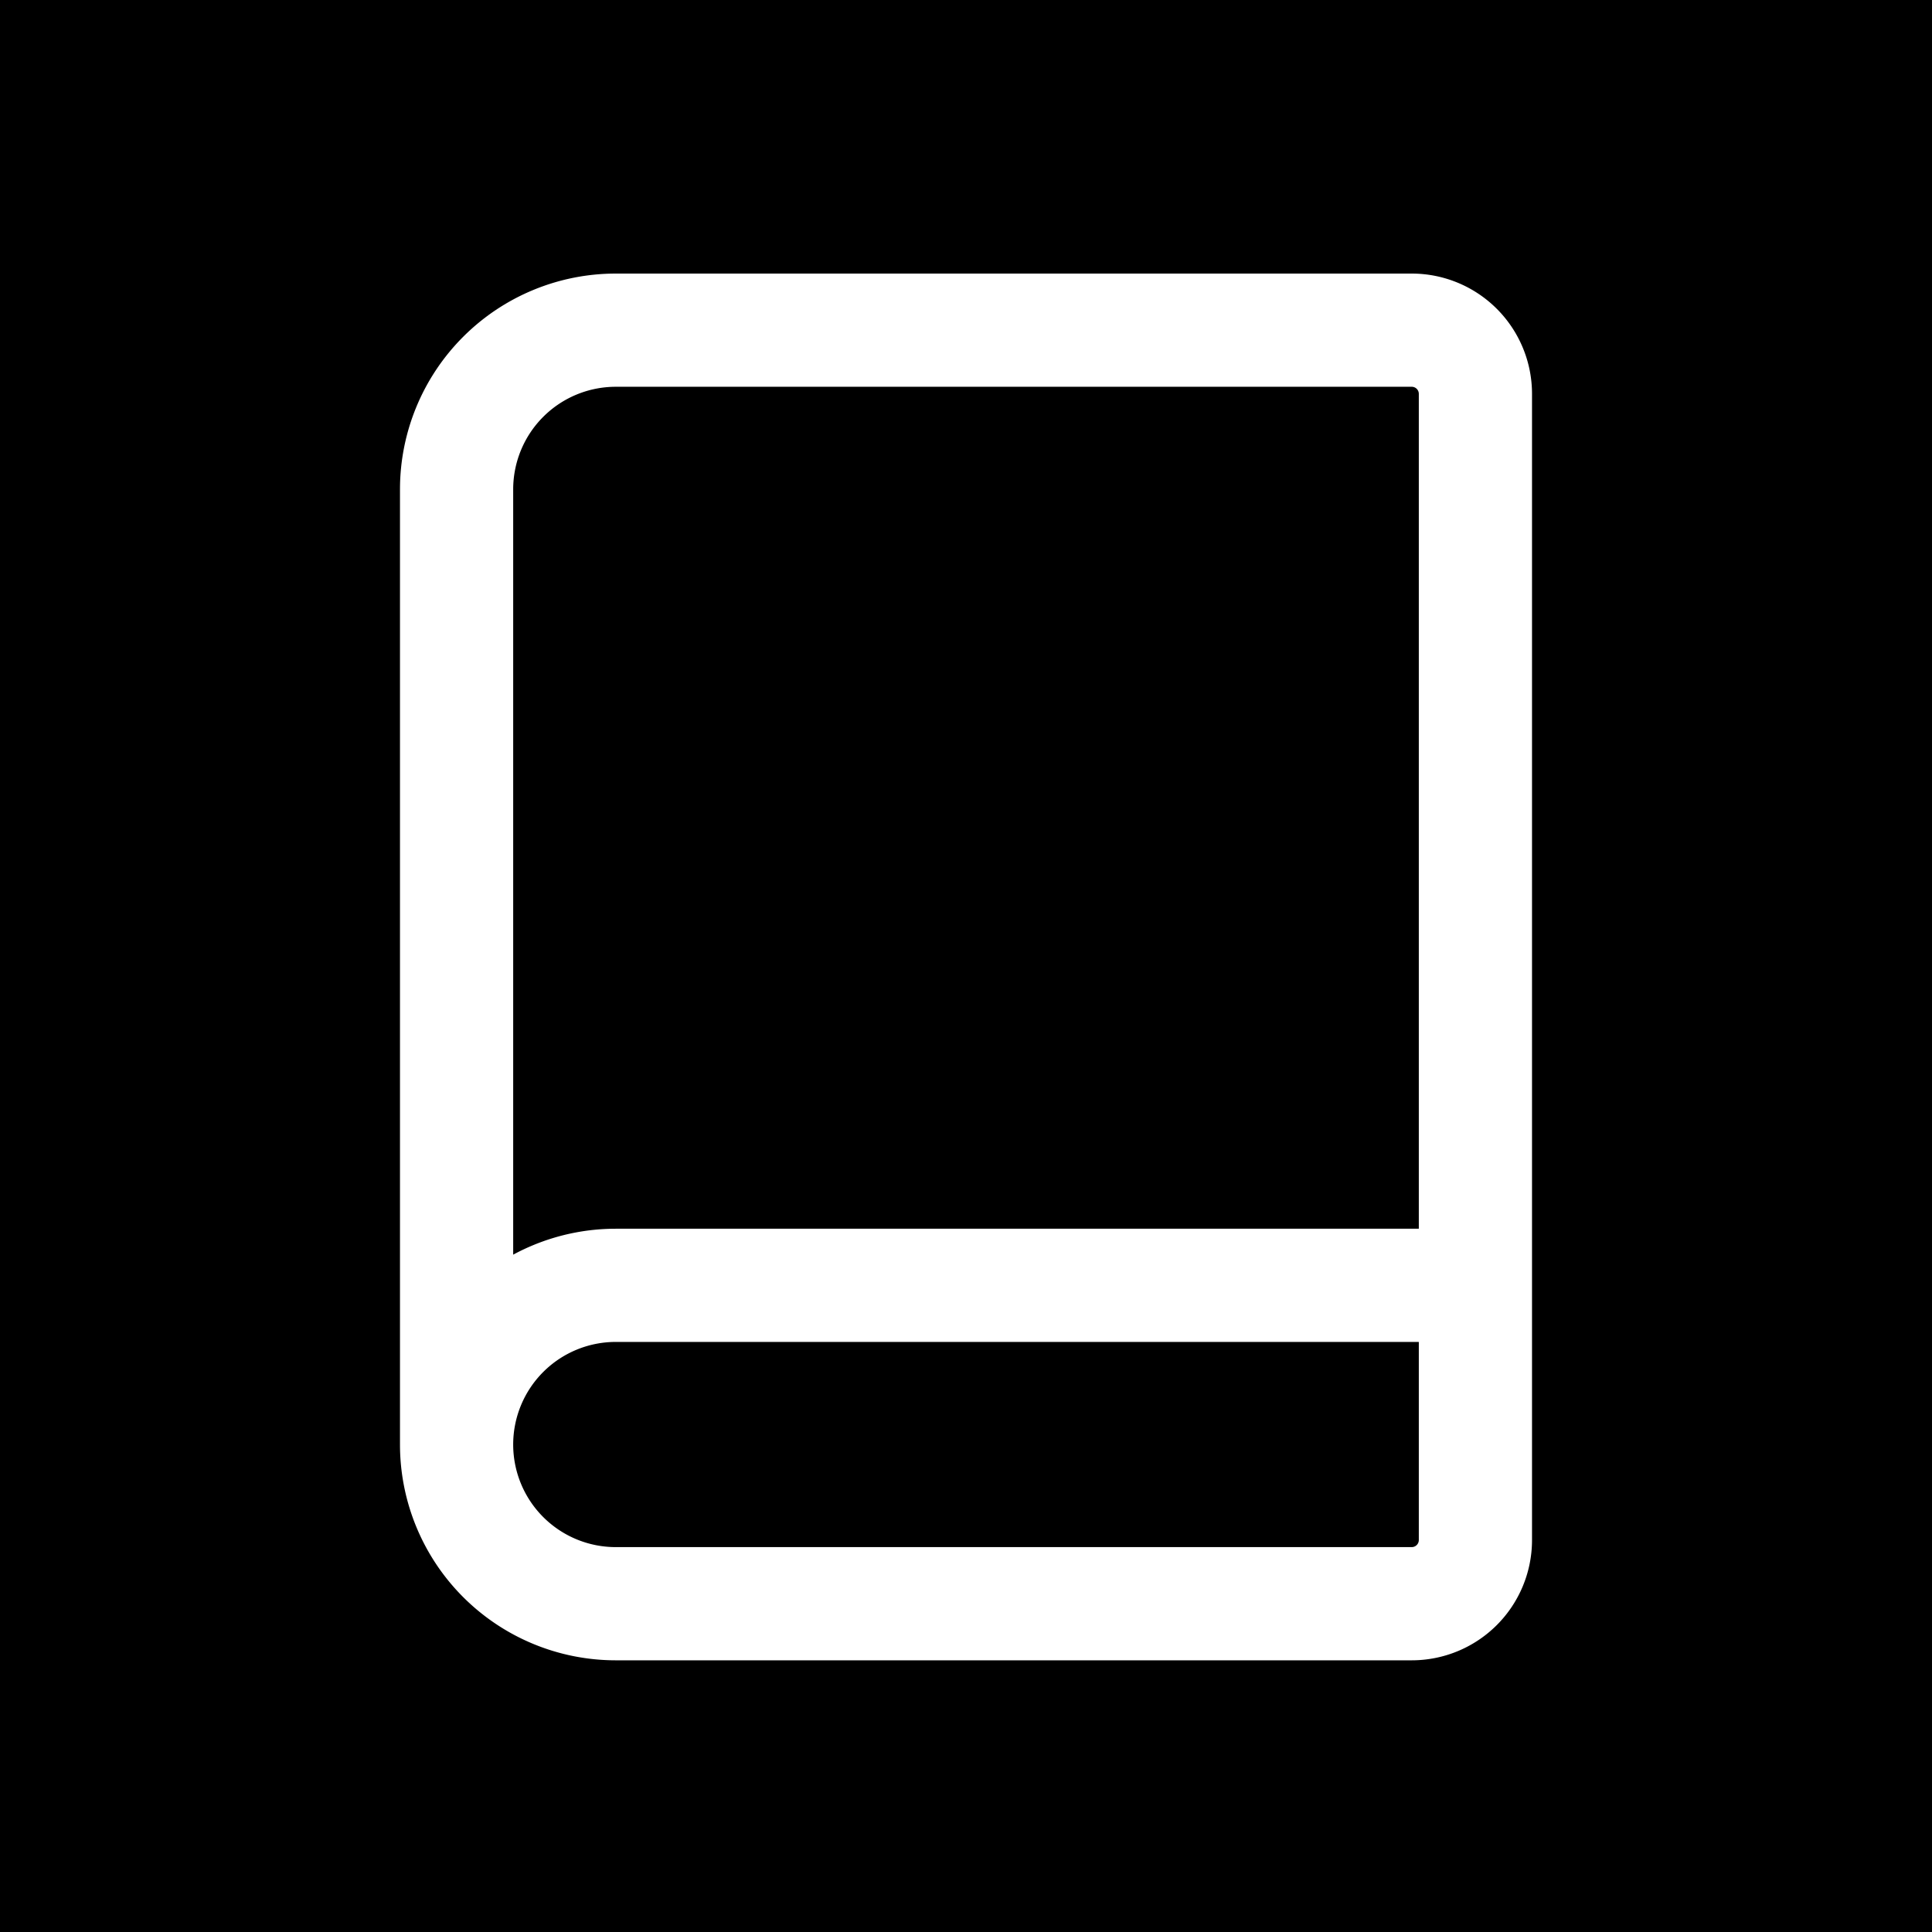 <svg xmlns="http://www.w3.org/2000/svg" width="1024" height="1024" fill="none" viewBox="0 0 1024 1024"><path fill="#000" d="M0 0h1024v1024H0z"/><path stroke="#fff" stroke-linecap="round" stroke-linejoin="round" stroke-width="60" d="M242 765.625v-506.25a84.37 84.37 0 0 1 24.713-59.662A84.37 84.37 0 0 1 326.375 175H748.25A33.75 33.75 0 0 1 782 208.75v607.5A33.75 33.75 0 0 1 748.25 850H326.375a84.37 84.37 0 0 1-59.662-24.713A84.37 84.37 0 0 1 242 765.625m0 0a84.37 84.37 0 0 1 24.713-59.662 84.37 84.37 0 0 1 59.662-24.713H782"/></svg>